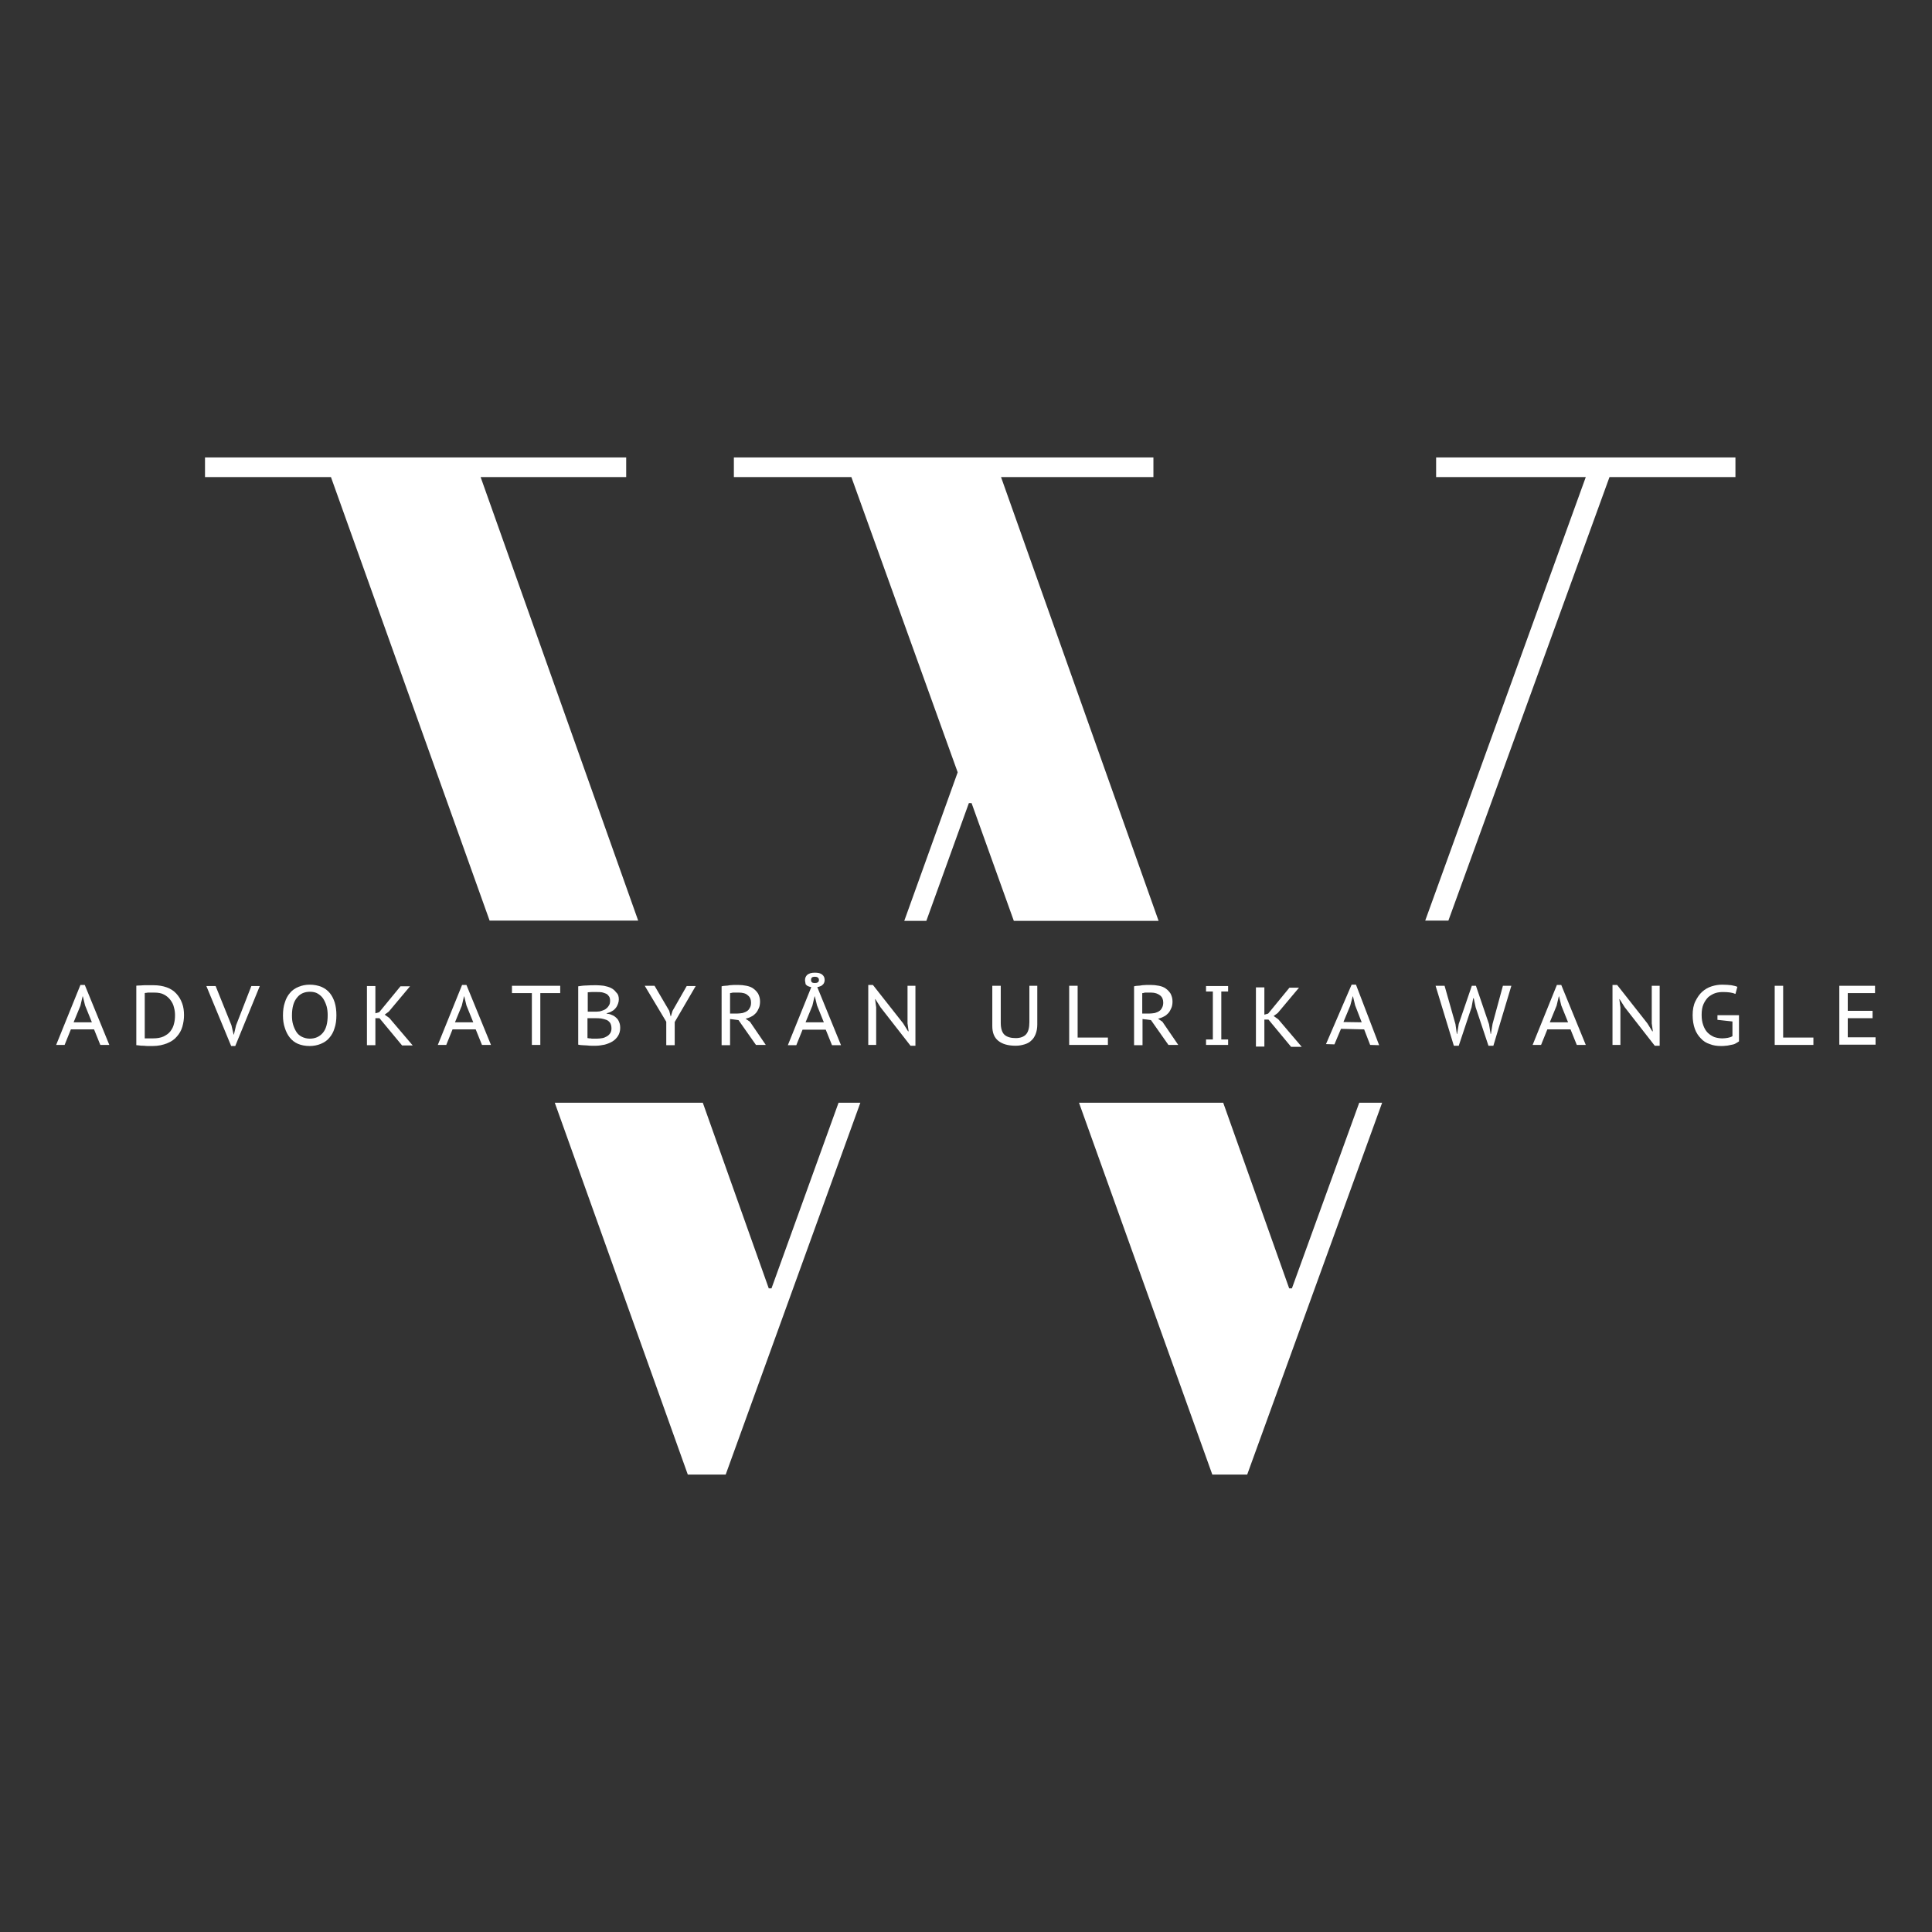<?xml version="1.0" encoding="utf-8"?>
<!-- Generator: Adobe Illustrator 26.0.1, SVG Export Plug-In . SVG Version: 6.00 Build 0)  -->
<svg version="1.1" id="Lager_1" xmlns="http://www.w3.org/2000/svg" xmlns:xlink="http://www.w3.org/1999/xlink" x="0px" y="0px"
	 viewBox="0 0 708.7 708.7" style="enable-background:new 0 0 708.7 708.7;" xml:space="preserve">
<rect x="0" y="0" width="708.7" height="708.7" fill="#333333" stroke="none"/>
<style type="text/css">
	.st0{fill:#FFFFFF;}
</style>
<g>
	<g>
		<path class="st0" d="M526.8,167.8v7.2h54.9l-58.9,162.7h8.5L590.4,175h46.2v-7.2H526.8z M473.9,472.6h-1l-24.2-68.1h-52.9
			l48.9,136.4h12.8L507,404.5h-8.4L473.9,472.6z M367.2,175h55.9v-7.2H269.2v7.2h43.1l39,108.3l-19.6,54.5h8.1l15.6-43.2h1
			l15.5,43.2H425L367.2,175z M283,472.6h-1l-24.2-68.1h-54.3l48.8,136.4h13.9l49.4-136.4h-8L283,472.6z M176.3,175h53.4v-7.2H75.2
			v7.2h46.2l58.2,162.7h54.5L176.3,175z"/>
	</g>
	<g>
		<path class="st0" d="M34.5,377.6H26l-2.3,5.7h-3.1l8.9-22h1.6l9,22h-3.3L34.5,377.6z M27,375h6.7l-2.5-6.2l-0.8-3.3h-0.1l-0.8,3.4
			L27,375z"/>
	</g>
	<g>
		<path class="st0" d="M49.9,361.6c0.4-0.1,0.9-0.1,1.4-0.1c0.5,0,1.1-0.1,1.7-0.1c0.6,0,1.2,0,1.7,0c0.6,0,1.1,0,1.6,0
			c1.9,0,3.5,0.3,4.9,0.8c1.4,0.5,2.6,1.3,3.5,2.3c0.9,1,1.6,2.1,2.1,3.5c0.5,1.3,0.7,2.8,0.7,4.4c0,1.4-0.2,2.8-0.6,4.2
			c-0.4,1.4-1.1,2.6-2,3.6c-0.9,1.1-2.1,1.9-3.6,2.5c-1.5,0.6-3.2,1-5.3,1c-0.4,0-0.8,0-1.4,0c-0.6,0-1.2,0-1.8-0.1
			c-0.6,0-1.2,0-1.7-0.1s-0.9-0.1-1.1-0.1V361.6z M56.5,364.1c-0.3,0-0.6,0-0.9,0s-0.7,0-1,0c-0.3,0-0.6,0-0.9,0.1
			c-0.3,0-0.5,0-0.6,0.1v16.6c0.1,0,0.3,0,0.6,0c0.3,0,0.6,0,0.9,0c0.3,0,0.6,0,0.9,0c0.3,0,0.5,0,0.6,0c1.5,0,2.8-0.2,3.9-0.7
			c1-0.5,1.9-1.1,2.5-1.9c0.6-0.8,1.1-1.7,1.3-2.7c0.3-1,0.4-2.1,0.4-3.2c0-0.9-0.1-1.9-0.4-2.9c-0.2-1-0.7-1.9-1.3-2.7
			c-0.6-0.8-1.4-1.5-2.4-2C59.2,364.3,58,364.1,56.5,364.1z"/>
	</g>
	<g>
		<path class="st0" d="M84.9,376.1l0.8,3.4h0.1l0.8-3.4l5.6-14.4h3.1l-9,22h-1.5l-9.1-22h3.4L84.9,376.1z"/>
	</g>
	<g>
		<path class="st0" d="M103.8,372.5c0-1.8,0.2-3.4,0.7-4.8c0.4-1.4,1.1-2.6,1.9-3.5c0.8-1,1.9-1.7,3.1-2.2c1.2-0.5,2.6-0.8,4.1-0.8
			c1.6,0,3.1,0.3,4.3,0.8c1.2,0.5,2.3,1.3,3.1,2.3c0.8,1,1.4,2.2,1.8,3.5s0.6,2.9,0.6,4.6c0,1.8-0.2,3.4-0.7,4.8
			c-0.4,1.4-1.1,2.6-1.9,3.5c-0.8,1-1.9,1.7-3.1,2.2c-1.2,0.5-2.6,0.8-4.1,0.8c-1.7,0-3.1-0.3-4.3-0.8c-1.2-0.5-2.2-1.3-3-2.3
			c-0.8-1-1.4-2.2-1.8-3.5C104,375.7,103.8,374.1,103.8,372.5z M107.1,372.5c0,1.2,0.1,2.3,0.4,3.3c0.3,1,0.7,1.9,1.2,2.7
			c0.5,0.8,1.2,1.4,2,1.8s1.8,0.7,2.9,0.7c2,0,3.6-0.7,4.8-2.1c1.2-1.4,1.8-3.5,1.8-6.5c0-1.1-0.1-2.2-0.4-3.3
			c-0.3-1-0.7-1.9-1.2-2.7c-0.5-0.8-1.2-1.4-2-1.9c-0.8-0.5-1.8-0.7-2.9-0.7c-2,0-3.6,0.7-4.7,2.1
			C107.7,367.4,107.1,369.6,107.1,372.5z"/>
	</g>
	<g>
		<path class="st0" d="M139.2,373.5h-1.5v9.9h-3.1v-21.7h3.1v10l1.4-0.4l7.8-9.5h3.5l-7.8,9.3l-1.5,1.1l1.7,1.2l8.6,10.1h-3.9
			L139.2,373.5z"/>
	</g>
	<g>
		<path class="st0" d="M174.5,377.6H166l-2.3,5.7h-3.1l8.9-22h1.6l9,22h-3.3L174.5,377.6z M166.9,375h6.7l-2.5-6.2l-0.8-3.3h-0.1
			l-0.8,3.4L166.9,375z"/>
	</g>
	<g>
		<path class="st0" d="M205.5,364.3h-7.3v19h-3.1v-19h-7.3v-2.7h17.7V364.3z"/>
	</g>
	<g>
		<path class="st0" d="M227,366.6c0,0.5-0.1,1.1-0.3,1.6c-0.2,0.5-0.4,1-0.8,1.5c-0.4,0.5-0.8,0.9-1.4,1.2c-0.6,0.4-1.2,0.6-2,0.8
			v0.1c0.7,0.1,1.3,0.2,1.9,0.5c0.6,0.2,1.2,0.6,1.6,1c0.5,0.4,0.9,1,1.1,1.6c0.3,0.6,0.4,1.4,0.4,2.2c0,1.1-0.3,2.1-0.8,2.9
			c-0.5,0.8-1.2,1.5-2,2c-0.8,0.5-1.8,0.9-2.9,1.2c-1.1,0.2-2.1,0.4-3.2,0.4c-0.4,0-0.8,0-1.4,0c-0.5,0-1.1,0-1.7-0.1
			c-0.6,0-1.2-0.1-1.8-0.1s-1.1-0.1-1.6-0.2v-21.4c0.8-0.1,1.8-0.3,3-0.3c1.1-0.1,2.4-0.1,3.7-0.1c0.9,0,1.8,0.1,2.7,0.2
			c0.9,0.2,1.8,0.4,2.6,0.8c0.8,0.4,1.4,0.9,1.9,1.6C226.8,364.7,227,365.6,227,366.6z M217.3,371.1c0.4,0,0.8,0,1.4,0
			s0.9-0.1,1.3-0.1c0.5-0.1,1-0.3,1.5-0.5s0.9-0.5,1.2-0.8c0.3-0.3,0.6-0.7,0.8-1.1c0.2-0.4,0.3-0.9,0.3-1.4c0-0.7-0.1-1.3-0.4-1.7
			c-0.3-0.4-0.6-0.8-1.1-1c-0.5-0.2-1-0.4-1.5-0.5c-0.6-0.1-1.2-0.1-1.8-0.1c-0.7,0-1.4,0-2,0c-0.6,0-1.1,0.1-1.4,0.1v7.1H217.3z
			 M215.6,380.8c0.1,0,0.4,0.1,0.6,0.1c0.3,0,0.6,0,0.9,0.1c0.3,0,0.7,0,1,0s0.7,0,0.9,0c0.7,0,1.4-0.1,2-0.2
			c0.6-0.1,1.2-0.4,1.7-0.7s0.9-0.7,1.2-1.2s0.4-1.1,0.4-1.7c0-0.8-0.2-1.5-0.5-2c-0.4-0.5-0.8-0.9-1.4-1.1s-1.2-0.4-1.9-0.5
			s-1.4-0.1-2.1-0.1h-2.9V380.8z"/>
	</g>
	<g>
		<path class="st0" d="M244.4,374.8l-7.9-13.2h3.6l5.4,9.2l0.5,2h0.1l0.6-2l5.2-9.1h3.3l-7.7,13.2v8.5h-3.1V374.8z"/>
	</g>
	<g>
		<path class="st0" d="M264.7,361.8c0.4-0.1,0.9-0.2,1.4-0.2s1.1-0.1,1.6-0.2c0.5,0,1.1-0.1,1.6-0.1c0.5,0,1,0,1.5,0
			c1,0,2,0.1,3,0.3c1,0.2,1.8,0.5,2.5,1c0.7,0.5,1.3,1.1,1.8,1.9c0.4,0.8,0.7,1.7,0.7,2.8c0,0.9-0.1,1.7-0.4,2.4
			c-0.3,0.7-0.6,1.3-1.1,1.9c-0.5,0.5-1,1-1.7,1.3c-0.7,0.4-1.4,0.6-2.1,0.8l1.6,1.1l5.8,8.5h-3.6l-6.4-9.1l-3.1-0.4v9.6h-3.1V361.8
			z M271,364.1c-0.3,0-0.6,0-0.9,0c-0.3,0-0.6,0-0.9,0c-0.3,0-0.6,0-0.8,0.1c-0.2,0-0.4,0.1-0.6,0.1v7.5h2.5c0.7,0,1.4-0.1,2.1-0.2
			c0.6-0.2,1.2-0.4,1.6-0.7c0.5-0.3,0.8-0.7,1.1-1.3c0.3-0.5,0.4-1.1,0.4-1.9c0-1.1-0.4-2-1.2-2.6
			C273.6,364.4,272.4,364.1,271,364.1z"/>
	</g>
	<g>
		<path class="st0" d="M295.3,359.5c0-0.8,0.3-1.4,0.8-1.9c0.6-0.5,1.5-0.8,2.8-0.8c1.2,0,2.1,0.2,2.7,0.7s0.9,1.1,0.9,2
			c0,0.6-0.2,1.1-0.5,1.5c-0.3,0.3-0.6,0.6-0.9,0.7c-0.4,0.2-0.8,0.3-1.3,0.4l8.7,21.3h-3.3l-2.3-5.7h-8.5l-2.3,5.7h-3.1l8.6-21.3
			c-0.5-0.1-0.9-0.2-1.3-0.4c-0.2-0.1-0.5-0.3-0.8-0.7C295.5,360.6,295.3,360.1,295.3,359.5z M295.5,375h6.7l-2.5-6.2l-0.8-3.3h-0.1
			l-0.8,3.4L295.5,375z M297.5,359.5c0,0.3,0.1,0.6,0.3,0.8c0.2,0.2,0.6,0.3,1.1,0.3c1,0,1.5-0.4,1.5-1.1c0-0.4-0.1-0.7-0.4-0.9
			c-0.2-0.2-0.6-0.3-1.1-0.3c-0.5,0-0.9,0.1-1.1,0.3C297.6,358.8,297.5,359.1,297.5,359.5z"/>
	</g>
	<g>
		<path class="st0" d="M323,369.5l-1.9-3H321l0.4,3v13.8h-2.9v-22h1.7l11.1,14.1l1.8,2.9h0.2l-0.4-2.9v-13.8h2.9v22H334L323,369.5z"
			/>
	</g>
	<g>
		<path class="st0" d="M377.6,361.6h2.9v14.2c0,1.3-0.2,2.5-0.6,3.5s-0.9,1.8-1.6,2.4c-0.7,0.7-1.5,1.1-2.5,1.4
			c-1,0.3-2,0.5-3.2,0.5c-2.8,0-4.9-0.6-6.4-1.8c-1.5-1.2-2.2-3-2.2-5.4v-14.8h3.1v13.6c0,2.1,0.5,3.6,1.4,4.4
			c0.9,0.8,2.3,1.2,4.1,1.2c1.7,0,3-0.5,3.8-1.4s1.2-2.4,1.2-4.4V361.6z"/>
	</g>
	<g>
		<path class="st0" d="M406.4,383.3h-14.2v-21.7h3.1v19h11.1V383.3z"/>
	</g>
	<g>
		<path class="st0" d="M416,361.8c0.4-0.1,0.9-0.2,1.4-0.2s1.1-0.1,1.6-0.2c0.5,0,1.1-0.1,1.6-0.1c0.5,0,1,0,1.5,0c1,0,2,0.1,3,0.3
			c1,0.2,1.8,0.5,2.5,1s1.3,1.1,1.8,1.9c0.4,0.8,0.7,1.7,0.7,2.8c0,0.9-0.1,1.7-0.4,2.4s-0.6,1.3-1.1,1.9c-0.5,0.5-1,1-1.7,1.3
			c-0.7,0.4-1.4,0.6-2.1,0.8l1.6,1.1l5.8,8.5h-3.6l-6.4-9.1l-3.1-0.4v9.6H416V361.8z M422.2,364.1c-0.3,0-0.6,0-0.9,0s-0.6,0-0.9,0
			c-0.3,0-0.6,0-0.8,0.1s-0.4,0.1-0.6,0.1v7.5h2.5c0.7,0,1.4-0.1,2.1-0.2c0.6-0.2,1.2-0.4,1.6-0.7c0.5-0.3,0.8-0.7,1.1-1.3
			s0.4-1.1,0.4-1.9c0-1.1-0.4-2-1.2-2.6S423.7,364.1,422.2,364.1z"/>
	</g>
	<g>
		<path class="st0" d="M444.9,363.7h-2.5v-2h8.1v2H448v17.6h2.5v2h-8.1v-2h2.5V363.7z"/>
	</g>
	<g>
		<path class="st0" d="M465.3,374h-1.5v9.9h-3.1v-21.7h3.1v10l1.4-0.4l7.8-9.5h3.5l-7.8,9.3l-1.5,1.1l1.7,1.2l8.6,10.1h-3.9
			L465.3,374z"/>
	</g>
	<g>
		<path class="st0" d="M500.4,377.6l-8.5-0.2l-2.4,5.7l-3.1-0.1l9.4-21.8l1.6,0l8.5,22.2l-3.3-0.1L500.4,377.6z M492.8,374.9
			l6.7,0.1l-2.4-6.2l-0.8-3.3l-0.1,0l-0.9,3.4L492.8,374.9z"/>
	</g>
	<g>
		<path class="st0" d="M533.9,375.7l0.5,3.6h0.1l0.6-3.7l4.8-14h1.5l4.8,14.1l0.6,3.6h0.1l0.6-3.7l3.8-14h3.1l-6.6,22h-1.8
			l-4.7-14.1l-0.7-3.3h-0.2l-0.6,3.3l-4.7,14.1h-1.8l-6.7-22h3.3L533.9,375.7z"/>
	</g>
	<g>
		<path class="st0" d="M576.1,377.6h-8.5l-2.3,5.7h-3.1l8.9-22h1.6l9,22h-3.3L576.1,377.6z M568.5,375h6.7l-2.5-6.2l-0.8-3.3h-0.1
			l-0.8,3.4L568.5,375z"/>
	</g>
	<g>
		<path class="st0" d="M596,369.5l-1.9-3H594l0.4,3v13.8h-2.9v-22h1.7l11.1,14.1l1.8,2.9h0.2l-0.4-2.9v-13.8h2.9v22H607L596,369.5z"
			/>
	</g>
	<g>
		<path class="st0" d="M629.8,372.4h8.1v9.6c-0.4,0.3-0.8,0.5-1.3,0.8s-1.1,0.4-1.7,0.5c-0.6,0.1-1.2,0.3-1.8,0.3
			c-0.6,0.1-1.2,0.1-1.8,0.1c-1.5,0-2.9-0.2-4.1-0.7c-1.3-0.4-2.4-1.1-3.3-2.1c-0.9-0.9-1.7-2.1-2.2-3.5s-0.8-3.1-0.8-5
			c0-2,0.3-3.7,1-5.1c0.7-1.4,1.5-2.6,2.5-3.5c1-0.9,2.2-1.6,3.5-2c1.3-0.4,2.5-0.6,3.8-0.6c1.4,0,2.5,0.1,3.4,0.2
			c0.9,0.2,1.6,0.3,2.2,0.6l-0.7,2.6c-1.1-0.5-2.6-0.7-4.6-0.7c-0.9,0-1.9,0.1-2.8,0.4c-0.9,0.3-1.7,0.8-2.5,1.4
			c-0.7,0.7-1.3,1.5-1.8,2.6c-0.5,1.1-0.7,2.4-0.7,4c0,1.5,0.2,2.7,0.6,3.8c0.4,1.1,0.9,2,1.6,2.7c0.7,0.7,1.5,1.2,2.4,1.6
			c0.9,0.3,1.9,0.5,3,0.5c0.7,0,1.3-0.1,2-0.2c0.6-0.1,1.2-0.3,1.7-0.6v-5.4l-5.5-0.6V372.4z"/>
	</g>
	<g>
		<path class="st0" d="M665.2,383.3H651v-21.7h3.1v19h11.1V383.3z"/>
	</g>
	<g>
		<path class="st0" d="M674.7,361.6h13.1v2.7h-10v6.5h9.1v2.7h-9.1v7H688v2.7h-13.3V361.6z"/>
	</g>
</g>
</svg>
